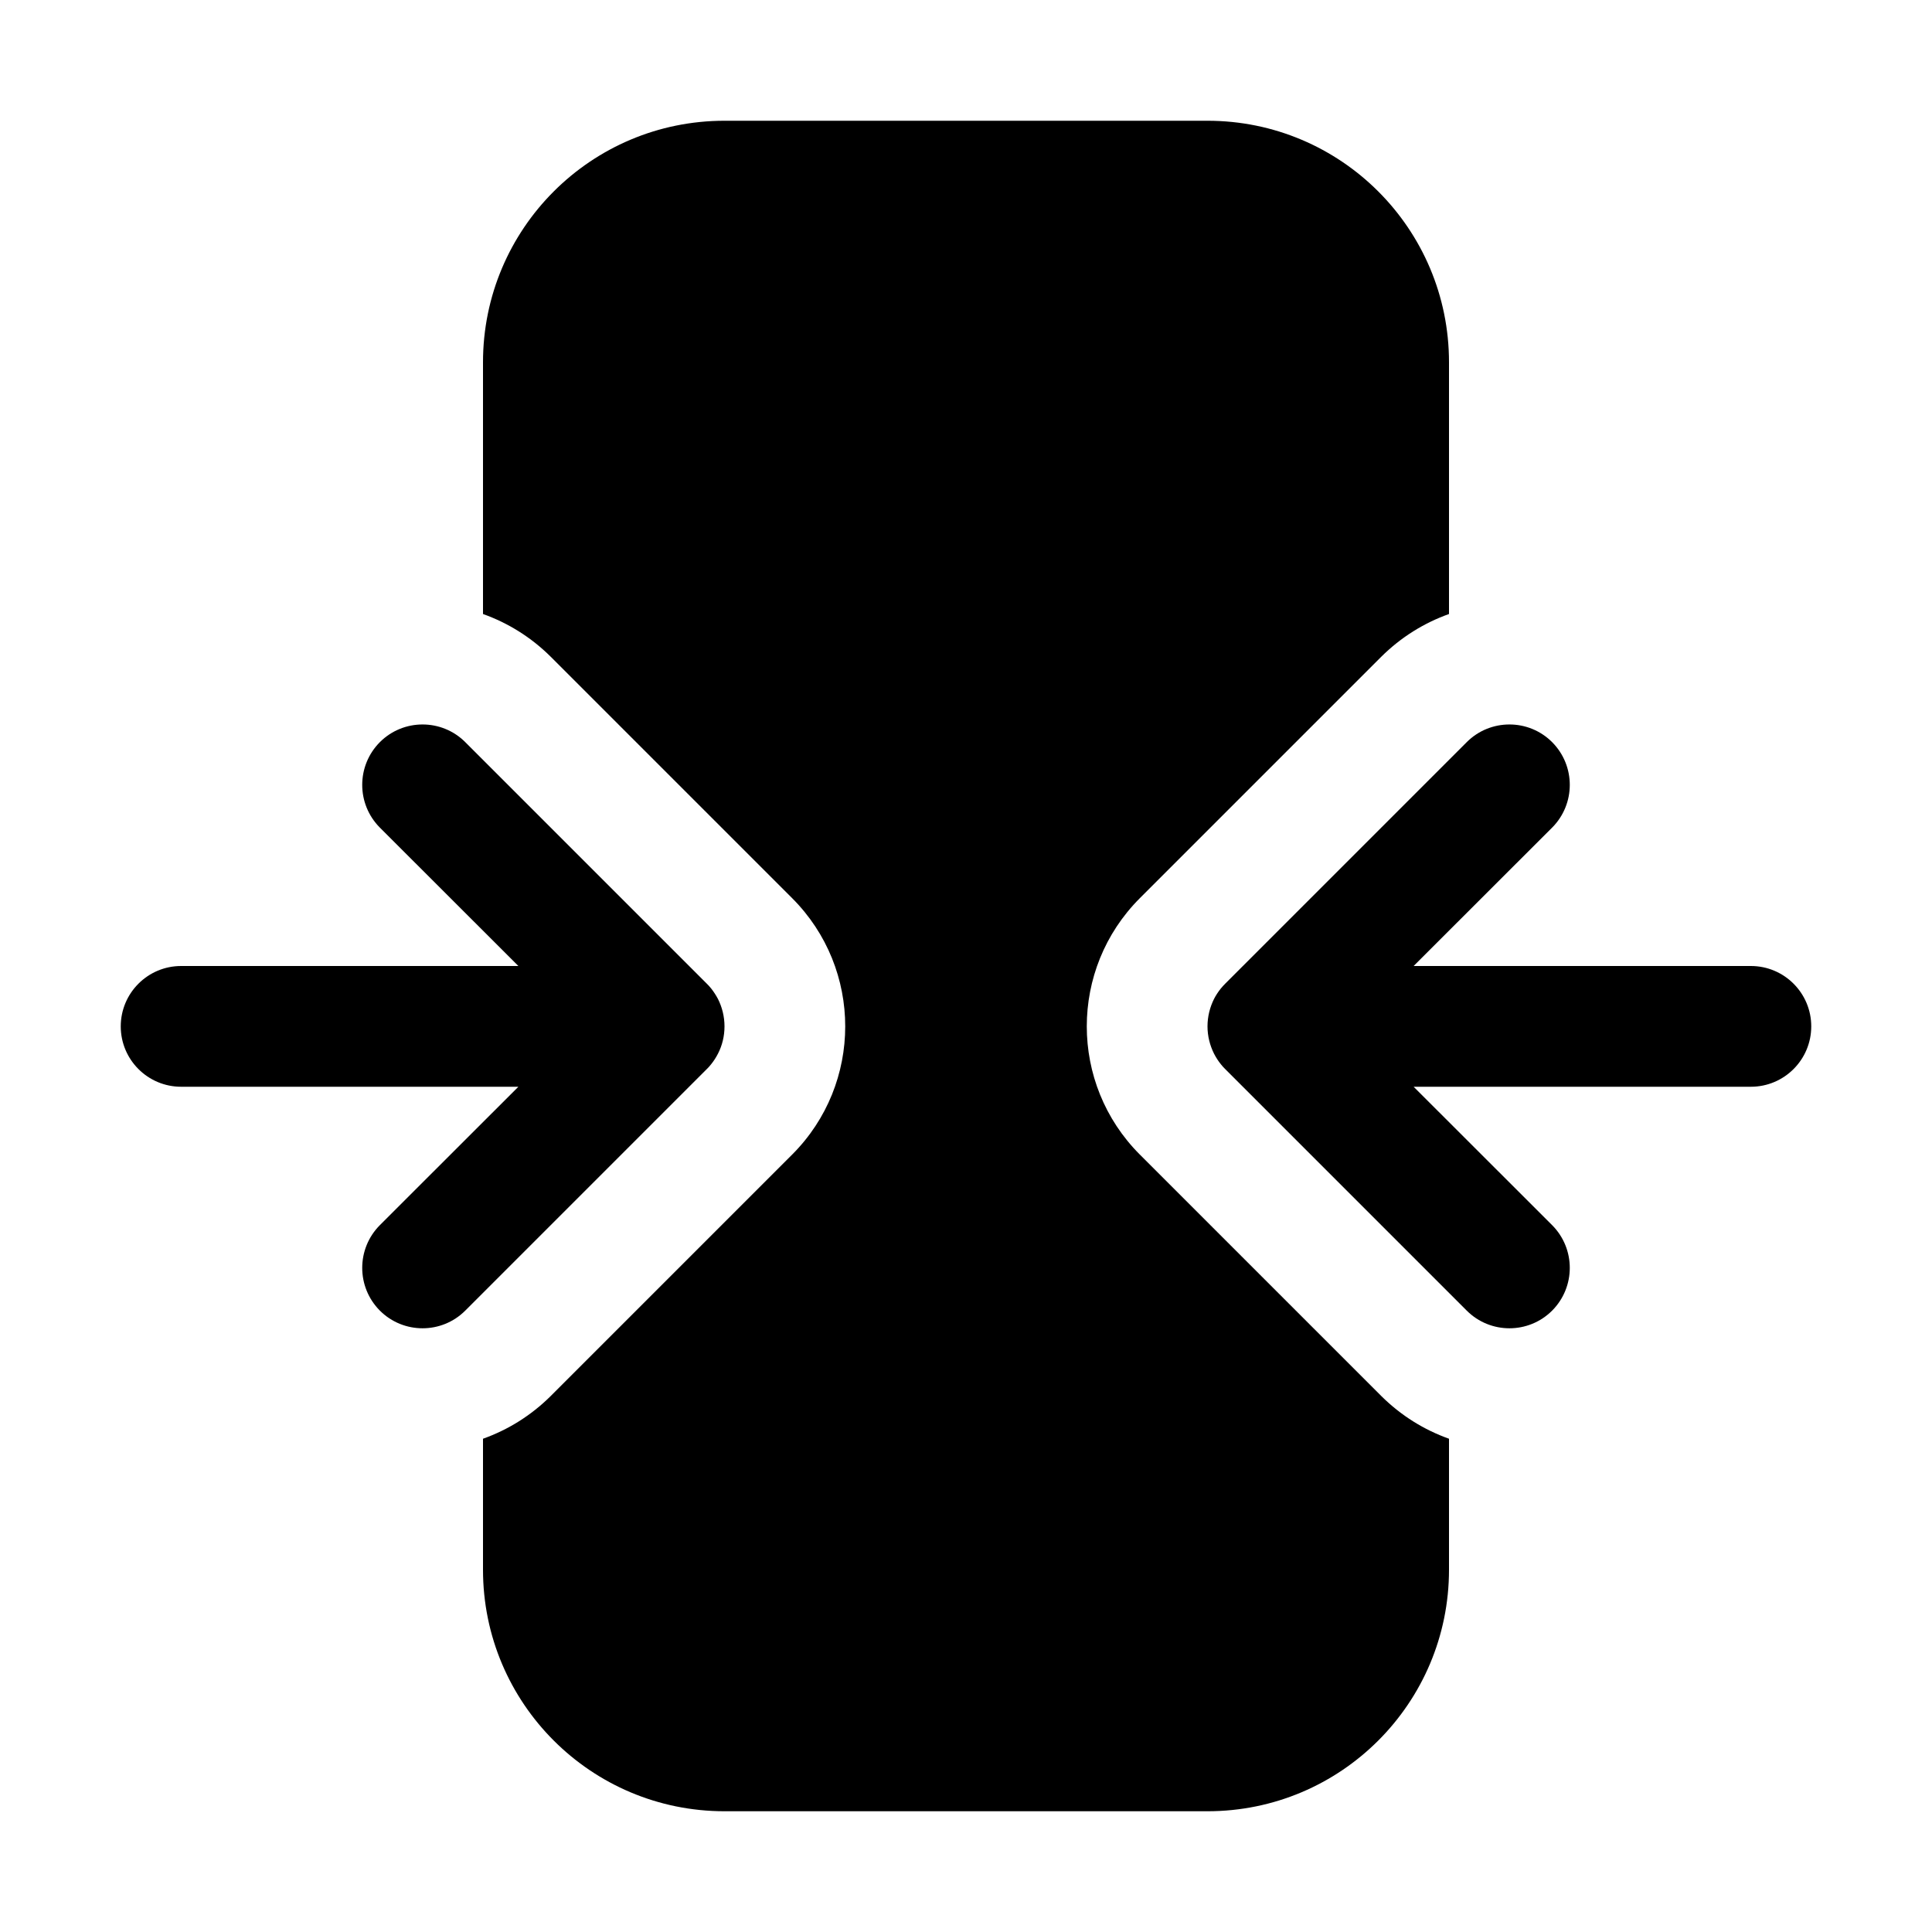 <svg xmlns="http://www.w3.org/2000/svg" viewBox="0 0 16 16" fill="none"><path d="M6 1C4.895 1 4 1.895 4 3V5.085C4.205 5.158 4.397 5.276 4.561 5.439L6.561 7.439C7.146 8.025 7.146 8.975 6.561 9.561L4.561 11.561C4.397 11.724 4.205 11.842 4 11.915V13C4 14.105 4.895 15 6 15H10C11.105 15 12 14.105 12 13V11.915C11.795 11.842 11.603 11.724 11.439 11.561L9.439 9.561C8.854 8.975 8.854 8.025 9.439 7.439L11.439 5.439C11.603 5.276 11.795 5.158 12 5.085V3C12 1.895 11.105 1 10 1H6ZM3.146 6.854C2.951 6.658 2.951 6.342 3.146 6.146C3.341 5.951 3.658 5.951 3.853 6.146L5.85 8.143C5.865 8.157 5.878 8.172 5.891 8.188C5.912 8.215 5.93 8.243 5.946 8.273C5.98 8.341 6 8.418 6 8.5C6 8.581 5.981 8.658 5.946 8.726C5.93 8.757 5.911 8.787 5.889 8.814C5.877 8.829 5.864 8.844 5.85 8.857L3.853 10.854C3.658 11.049 3.341 11.049 3.146 10.854C2.951 10.658 2.951 10.342 3.146 10.146L4.293 9H1.5C1.224 9 1 8.776 1 8.5C1 8.224 1.224 8 1.5 8H4.293L3.146 6.854ZM12.854 6.146C13.049 6.342 13.049 6.658 12.854 6.854L11.707 8H14.5C14.776 8 15 8.224 15 8.5C15 8.776 14.776 9 14.5 9H11.707L12.854 10.146C13.049 10.342 13.049 10.658 12.854 10.854C12.659 11.049 12.342 11.049 12.147 10.854L10.15 8.857C10.136 8.844 10.123 8.829 10.111 8.814C10.089 8.787 10.07 8.757 10.054 8.726C10.02 8.658 10 8.581 10 8.5C10 8.418 10.02 8.341 10.054 8.273C10.069 8.243 10.088 8.215 10.109 8.188C10.122 8.172 10.136 8.157 10.15 8.143L12.147 6.146C12.342 5.951 12.659 5.951 12.854 6.146Z" fill="currentColor"/></svg>